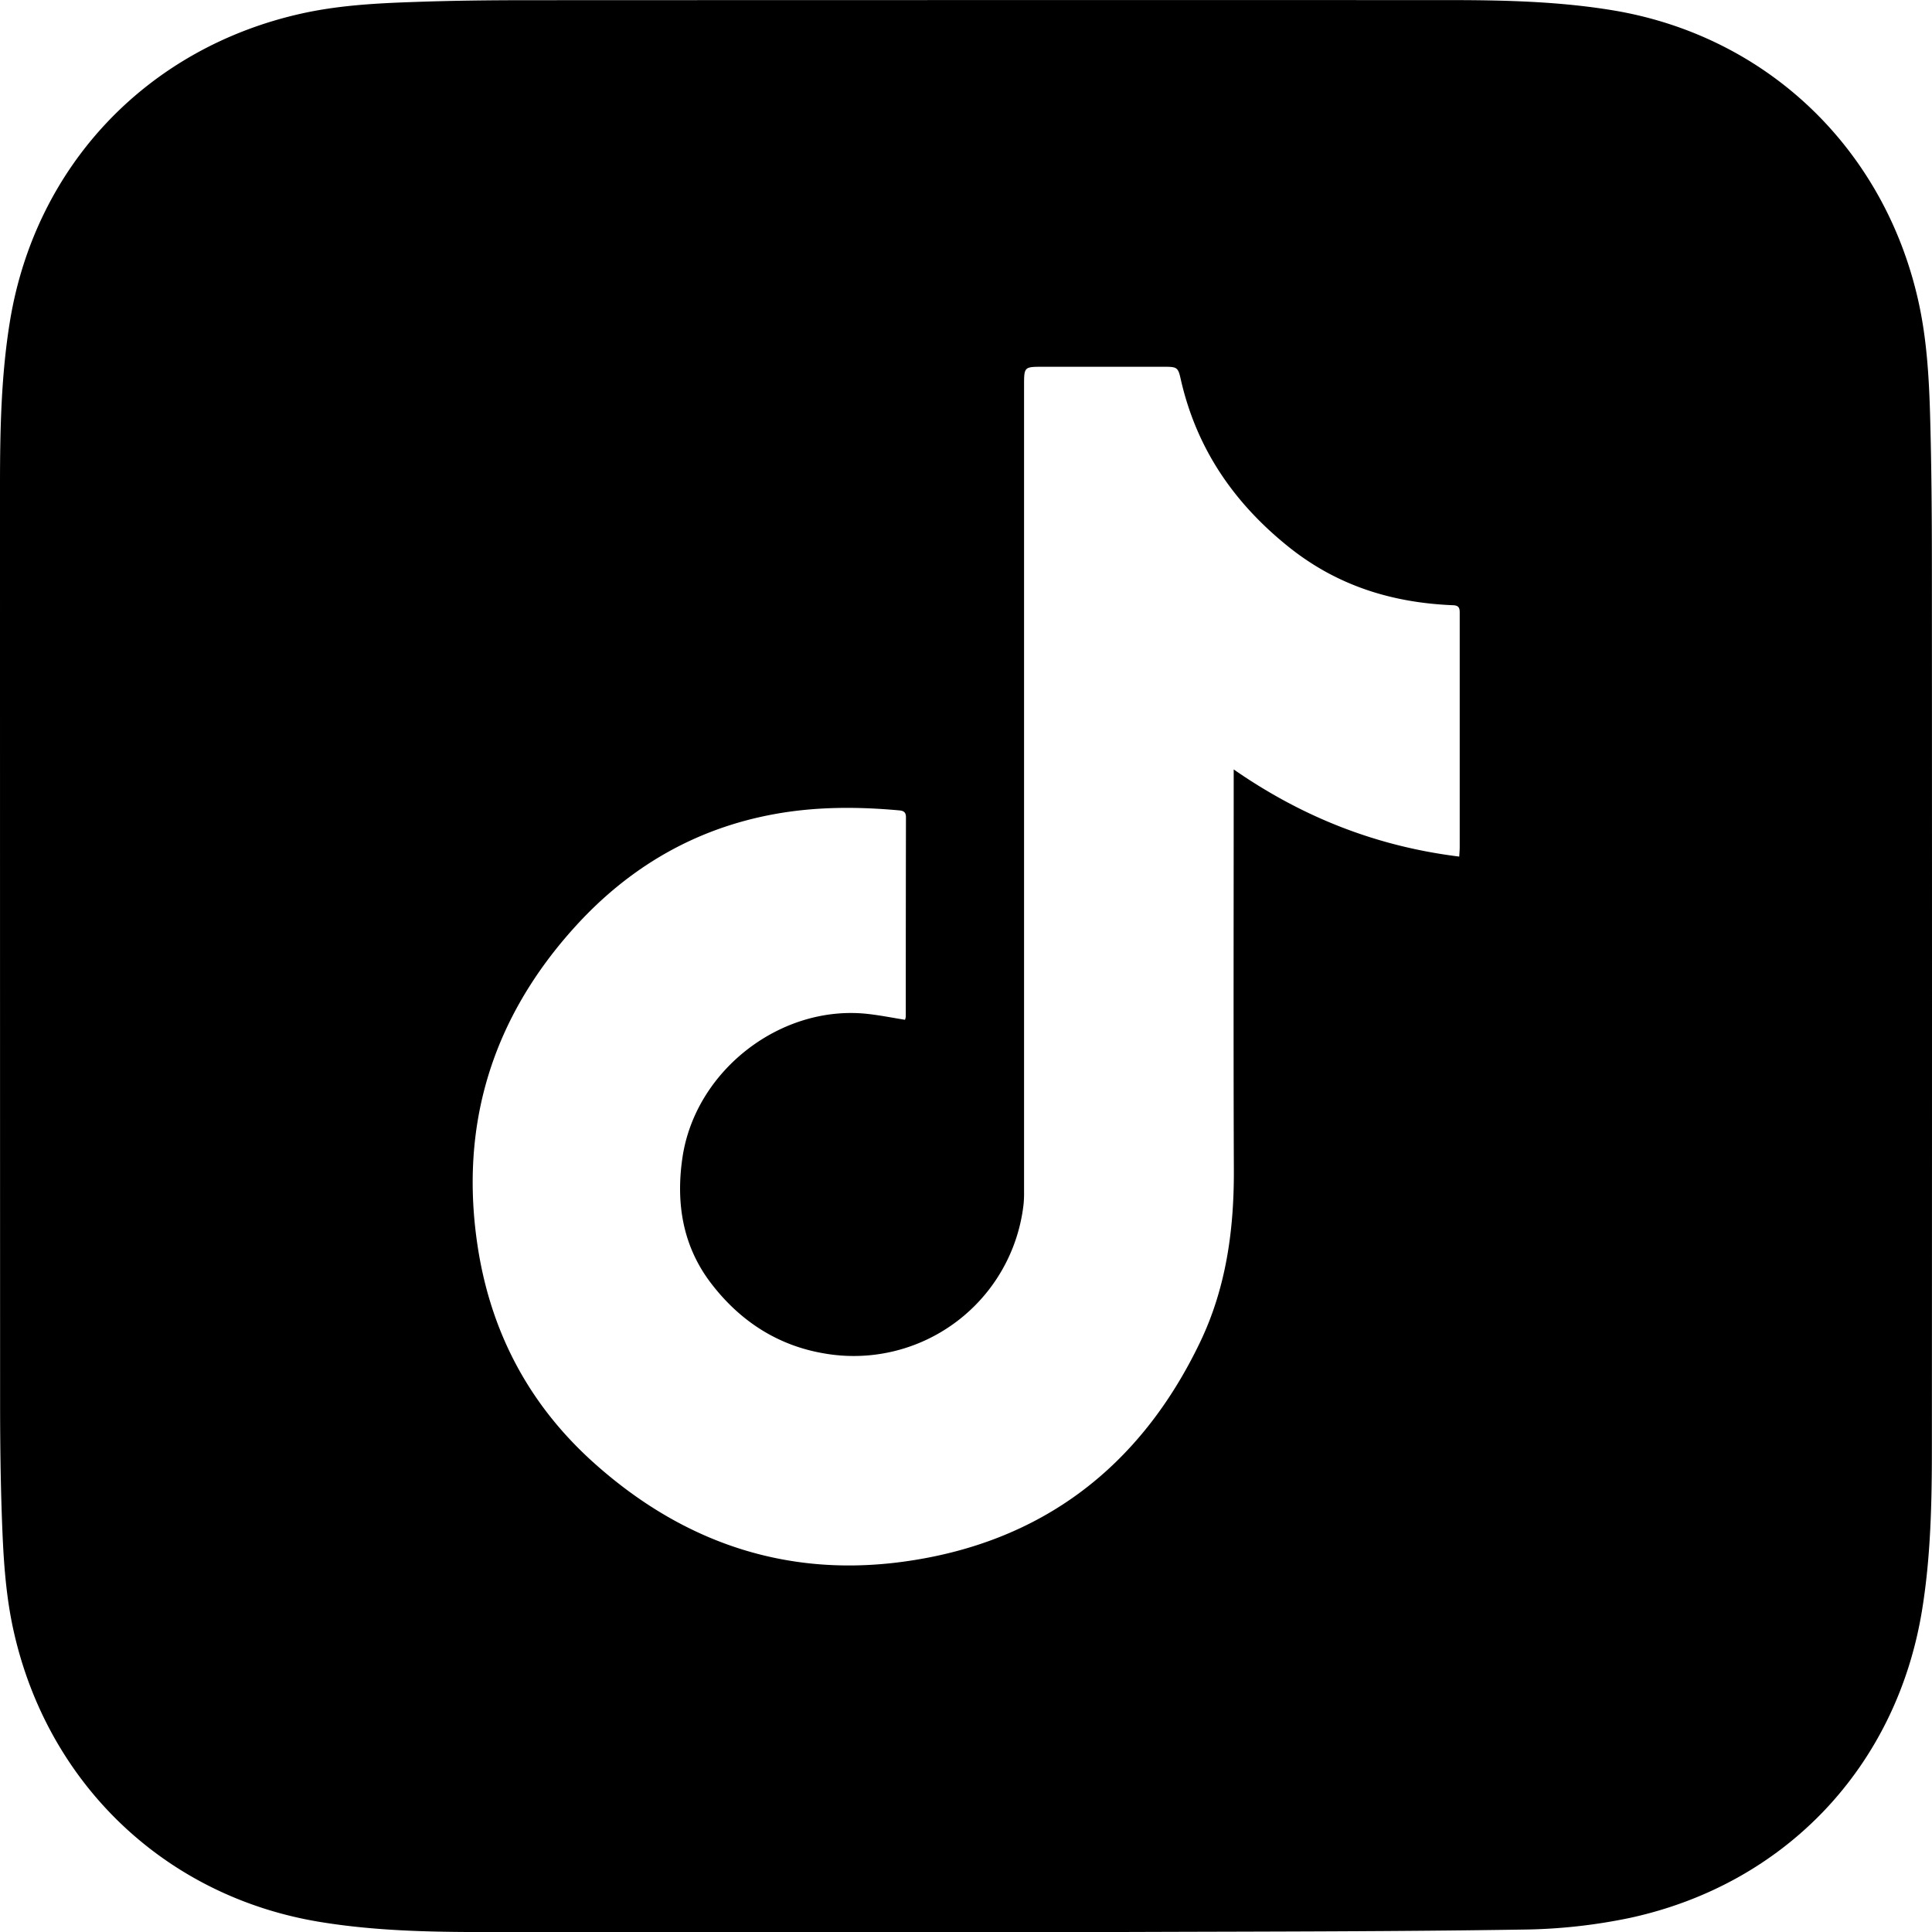 <svg id="Calque_2" data-name="Calque 2" xmlns="http://www.w3.org/2000/svg" viewBox="0 0 999.98 1000"><path d="M500.24,1000q-125.19,0-250.38,0c-28.06,0-56.16-.65-83.89-5.17-80.14-13-141.2-71.26-158.92-150.68-4.38-19.59-5.4-39.51-6.1-59.43-.68-19.5-.89-39-.9-58.55Q0,488.73,0,251.37c0-28.49.55-57,5.16-85.19C18.43,85.53,76.45,24.72,156.13,7c19.45-4.32,39.22-5.34,59-6,19.06-.68,38.15-.89,57.22-.9Q511,0,749.68.05c28.35,0,56.74.64,84.75,5.23,79.81,13.09,140.82,71.37,158.5,150.62,4.4,19.73,5.53,39.79,6.09,59.87.7,25.28.89,50.58.9,75.87q.12,228.9,0,457.81c0,28.2-.57,56.46-5.15,84.32-13.27,80.7-70.69,141.41-151,158.88a285.1,285.1,0,0,1-55.91,6.08c-64.92,1-129.86,1-194.79,1.21C562.15,1000.06,531.2,1000,500.24,1000ZM468.41,527.83a7.81,7.81,0,0,0,.41-1.58q0-51.63.09-103.27c0-2.43-1.06-3.31-3.31-3.52-21.83-2-43.6-2-65.24,2C359.63,429,325.74,448.84,298,479.28c-43.18,47.42-60.49,103.07-50.67,166.48C254.2,689.9,274,727.35,307.7,757.44c45.74,40.85,99.05,59.08,159.53,50.92,71.33-9.61,122.71-48.6,153.88-113.57,13.46-28,17.63-58.06,17.52-89-.26-67.26-.08-134.52-.08-201.78v-5.76c35.83,24.88,74.17,39.85,116.74,45.11.09-1.81.24-3.35.24-4.9q0-49.24,0-98.5c0-7.66,0-15.32,0-23,0-2.43-.64-3.59-3.41-3.7-31.56-1.27-60.14-10.1-85.29-30.32-28.5-22.9-47.7-51.15-55.74-86.87-1.28-5.73-1.89-6.22-7.92-6.23H539.84c-9.8,0-9.8,0-9.8,9.87q0,208.73,0,417.46a55.43,55.43,0,0,1-.24,6,88.45,88.45,0,0,1-103,77.38c-24.57-4.09-44-17.08-58.69-36.24S349.7,622.82,353.25,599c6.73-45.13,51.28-79.5,96.54-74.13C455.93,525.59,462,526.8,468.41,527.83Z" transform="translate(0)"/></svg>